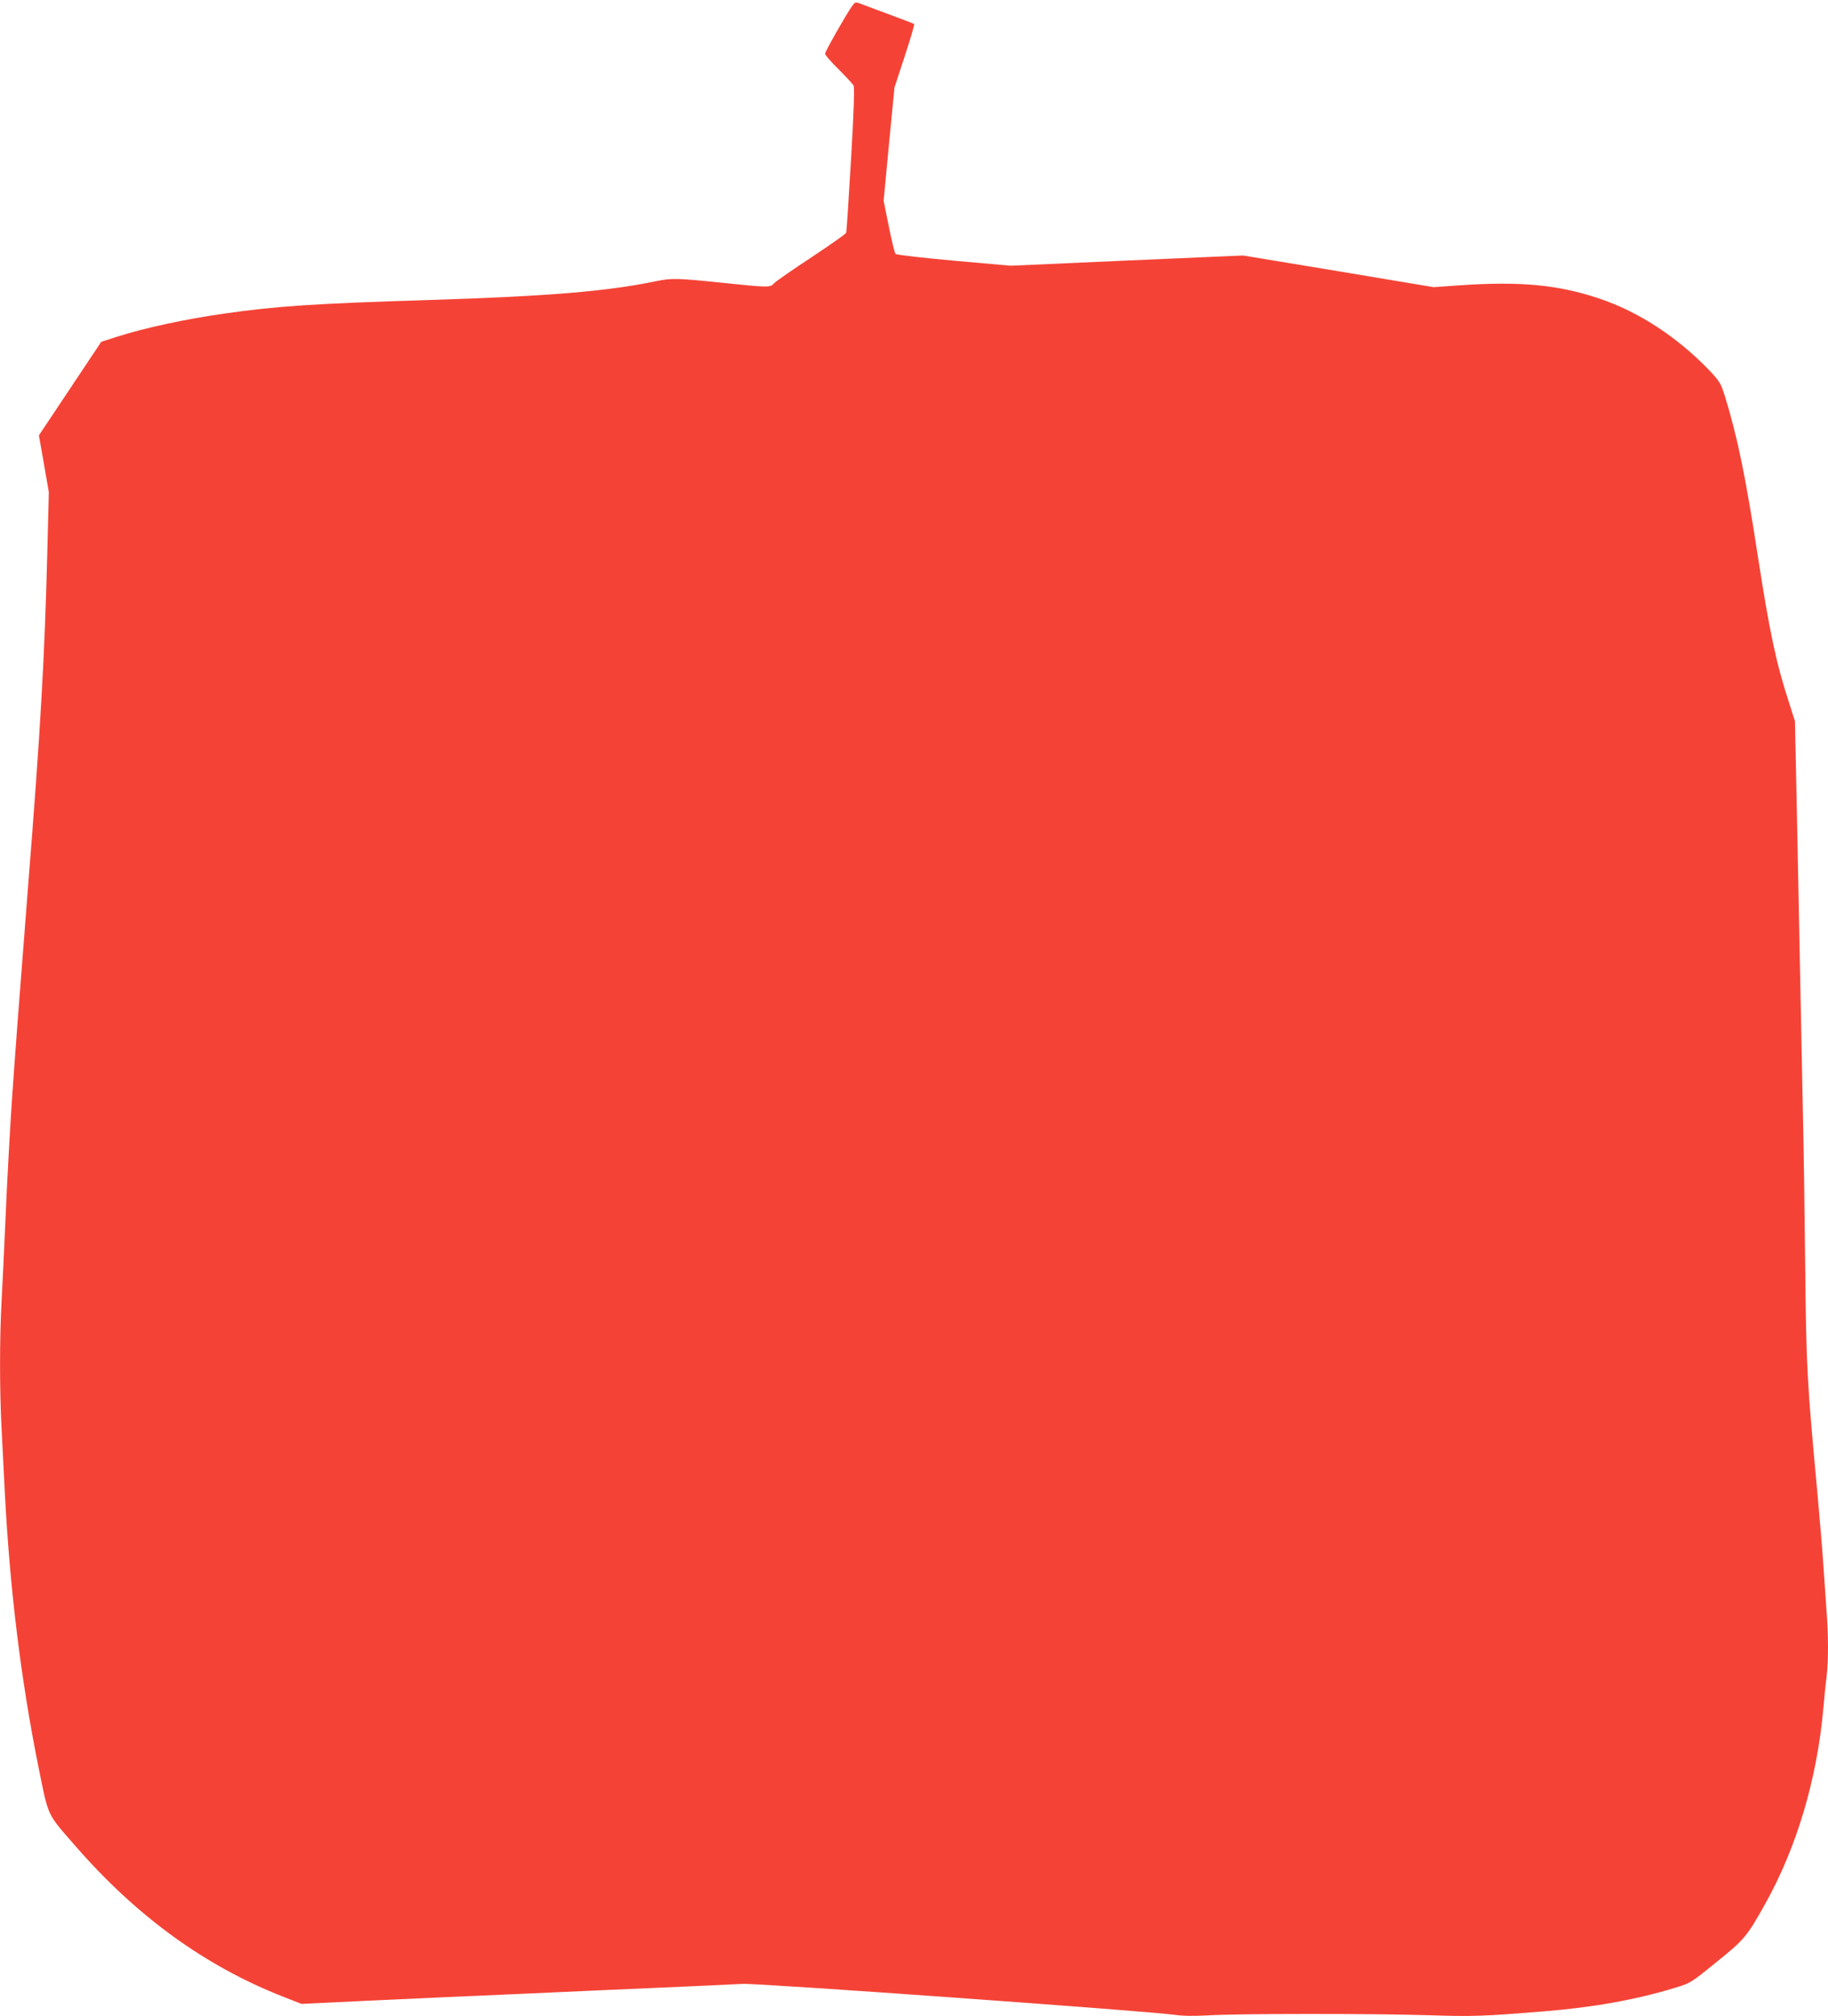 <?xml version="1.0" standalone="no"?>
<!DOCTYPE svg PUBLIC "-//W3C//DTD SVG 20010904//EN"
 "http://www.w3.org/TR/2001/REC-SVG-20010904/DTD/svg10.dtd">
<svg version="1.0" xmlns="http://www.w3.org/2000/svg"
 width="1161pt" height="1280pt" viewBox="0 0 1161 1280"
 preserveAspectRatio="xMidYMid meet">
<g transform="translate(0,1280) scale(0.1,-0.1)"
fill="#f44336" stroke="none">
<path d="M5412 12762 c-42 -60 -172 -290 -172 -303 0 -8 39 -53 86 -99 47 -47
90 -93 95 -103 7 -12 2 -164 -16 -470 -15 -249 -28 -458 -31 -465 -2 -7 -102
-77 -221 -156 -120 -79 -227 -153 -237 -165 -24 -27 -34 -27 -331 4 -280 29
-320 30 -412 11 -316 -66 -693 -97 -1458 -121 -712 -22 -959 -38 -1292 -86
-247 -35 -506 -91 -684 -148 l-96 -31 -198 -297 -198 -297 32 -181 31 -180
-10 -392 c-16 -651 -44 -1133 -120 -2088 -65 -831 -81 -1044 -105 -1390 -13
-198 -31 -522 -39 -720 -9 -198 -20 -443 -26 -545 -13 -231 -13 -568 0 -810 5
-102 14 -279 20 -395 32 -624 103 -1201 215 -1757 64 -315 51 -288 229 -492
392 -452 830 -769 1326 -963 l115 -45 230 11 c127 6 330 16 453 21 122 6 323
15 447 20 124 5 325 15 448 20 122 6 427 19 677 30 250 11 496 22 545 25 93 6
2570 -172 2742 -196 55 -8 123 -9 215 -4 180 12 1058 12 1403 1 277 -9 343 -7
735 25 310 25 584 74 831 150 94 28 100 32 260 162 179 144 195 164 310 370
200 357 329 792 369 1237 6 69 15 161 21 204 12 101 12 271 -1 428 -5 68 -14
197 -20 288 -6 91 -22 282 -35 425 -69 745 -73 814 -80 1475 -3 294 -9 740
-15 990 -5 250 -14 698 -20 995 -6 297 -15 749 -20 1004 l-10 463 -39 122
c-80 245 -122 443 -196 921 -79 514 -131 765 -210 1020 -26 83 -34 95 -99 164
-203 211 -450 373 -700 456 -258 87 -500 110 -881 84 l-170 -12 -605 101 -605
100 -738 -32 -738 -33 -360 32 c-200 18 -365 37 -371 43 -6 6 -25 84 -43 174
l-33 163 34 360 35 360 65 198 c36 110 63 201 60 204 -2 3 -76 31 -163 63 -87
32 -170 63 -185 69 -24 9 -29 7 -46 -17z"/>
</g>
</svg>
